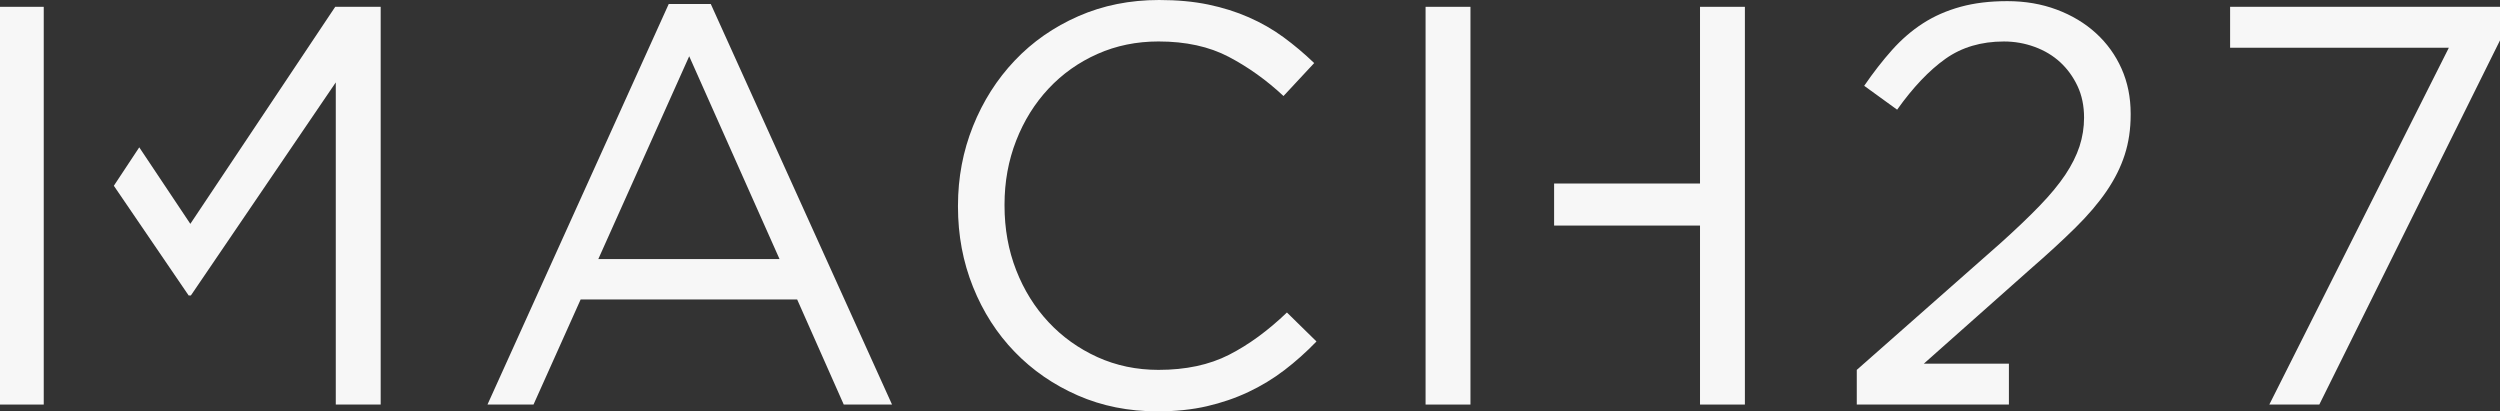 <?xml version="1.0" encoding="UTF-8"?>
<svg id="Layer_1" xmlns="http://www.w3.org/2000/svg" version="1.1" viewBox="0 0 1495.24 246.03">
  <rect x="0" y="0" width="1495.24" height="246.03" fill="#333333" stroke="none"/>
  <!-- Generator: Adobe Illustrator 30.0.0, SVG Export Plug-In . SVG Version: 2.1.1 Build 123)  -->
  <defs>
    <style>
      .st0 {
        fill: #f7f7f7;
      }
    </style>
  </defs>
  <path class="st0" d="M399.97,2.38h25.14l108.41,239.58h-28.88l-27.87-62.87h-129.48l-28.2,62.87h-27.53L399.97,2.38ZM466.24,154.96l-54.03-121.32-54.37,121.32h108.4Z"/>
  <path class="st0" d="M692.23,246.03c-17.21,0-33.08-3.17-47.57-9.51-14.5-6.34-27.08-15.01-37.72-26-10.65-10.98-18.98-23.96-24.98-38.91-6.01-14.95-9-30.92-9-47.92v-.68c0-16.76,3-32.62,9-47.58,6-14.95,14.33-28.03,24.98-39.25,10.64-11.21,23.33-20.05,38.05-26.5,14.72-6.46,30.81-9.68,48.26-9.68,10.87,0,20.66.91,29.39,2.72,8.72,1.82,16.83,4.36,24.29,7.65,7.48,3.29,14.39,7.25,20.73,11.89,6.34,4.65,12.46,9.8,18.35,15.46l-18.35,19.71c-10.19-9.51-21.13-17.33-32.79-23.45-11.67-6.12-25.66-9.18-41.97-9.18-13.14,0-25.32,2.49-36.54,7.48-11.21,4.98-20.95,11.89-29.22,20.72-8.27,8.84-14.73,19.2-19.37,31.1-4.65,11.9-6.97,24.64-6.97,38.23v.68c0,13.82,2.32,26.68,6.97,38.57,4.64,11.9,11.1,22.26,19.37,31.1,8.26,8.84,18.01,15.8,29.22,20.9,11.22,5.09,23.4,7.64,36.54,7.64,16.31,0,30.35-3,42.14-9,11.78-6,23.33-14.44,34.67-25.32l17.67,17.33c-6.12,6.34-12.52,12.06-19.2,17.16-6.68,5.09-13.87,9.46-21.57,13.08-7.71,3.63-15.97,6.46-24.81,8.5-8.84,2.04-18.7,3.06-29.57,3.06Z"/>
  <path class="st0" d="M1464.65,28.55h-130.83V4.08h161.42v20.05l-108.07,217.83h-29.9l107.38-213.41Z"/>
  <polygon class="st0" points="0 4.08 0 241.96 26.16 241.96 26.16 49.61 26.16 4.08 0 4.08"/>
  <polygon class="st0" points="200.49 4.08 113.84 133.89 83.29 88.12 68.09 111.11 112.82 176.71 114.17 176.71 200.83 49.28 200.83 241.96 227.68 241.96 227.68 4.08 200.49 4.08"/>
  <path class="st0" d="M1201.54,217.49h-50.89l63.55-56.41c10.42-9.05,19.43-17.33,27.01-24.81,7.59-7.48,13.82-14.78,18.7-21.92,4.87-7.14,8.5-14.38,10.87-21.75,2.38-7.36,3.56-15.34,3.56-23.96v-.68c0-9.74-1.81-18.69-5.43-26.85-3.63-8.16-8.73-15.23-15.3-21.24-6.57-6-14.38-10.7-23.44-14.1-9.07-3.4-18.92-5.09-29.57-5.09s-19.77,1.13-28.03,3.4c-8.27,2.27-15.75,5.55-22.43,9.86-6.68,4.3-12.85,9.63-18.52,15.97-5.66,6.35-11.22,13.48-16.65,21.41l19.7,14.28c9.52-13.37,19.15-23.5,28.89-30.42,9.73-6.91,21.41-10.37,35-10.37,6.34,0,12.46,1.08,18.35,3.23,5.89,2.15,10.98,5.21,15.29,9.17,4.3,3.97,7.75,8.73,10.37,14.28,2.6,5.55,3.9,11.84,3.9,18.86,0,5.89-.91,11.61-2.71,17.16-1.83,5.55-4.65,11.21-8.5,16.99-3.86,5.77-8.96,11.95-15.3,18.52-6.34,6.57-14.05,13.93-23.11,22.09l-86.32,76.12v20.73h90.99v-24.47Z"/>
  <rect class="st0" x="852.63" y="4.08" width="26.85" height="237.88"/>
  <polygon class="st0" points="1016.77 4.08 1016.77 109.76 929.51 109.76 929.51 134.91 1016.77 134.91 1016.77 241.96 1043.61 241.96 1043.61 4.08 1016.77 4.08"/>
</svg>